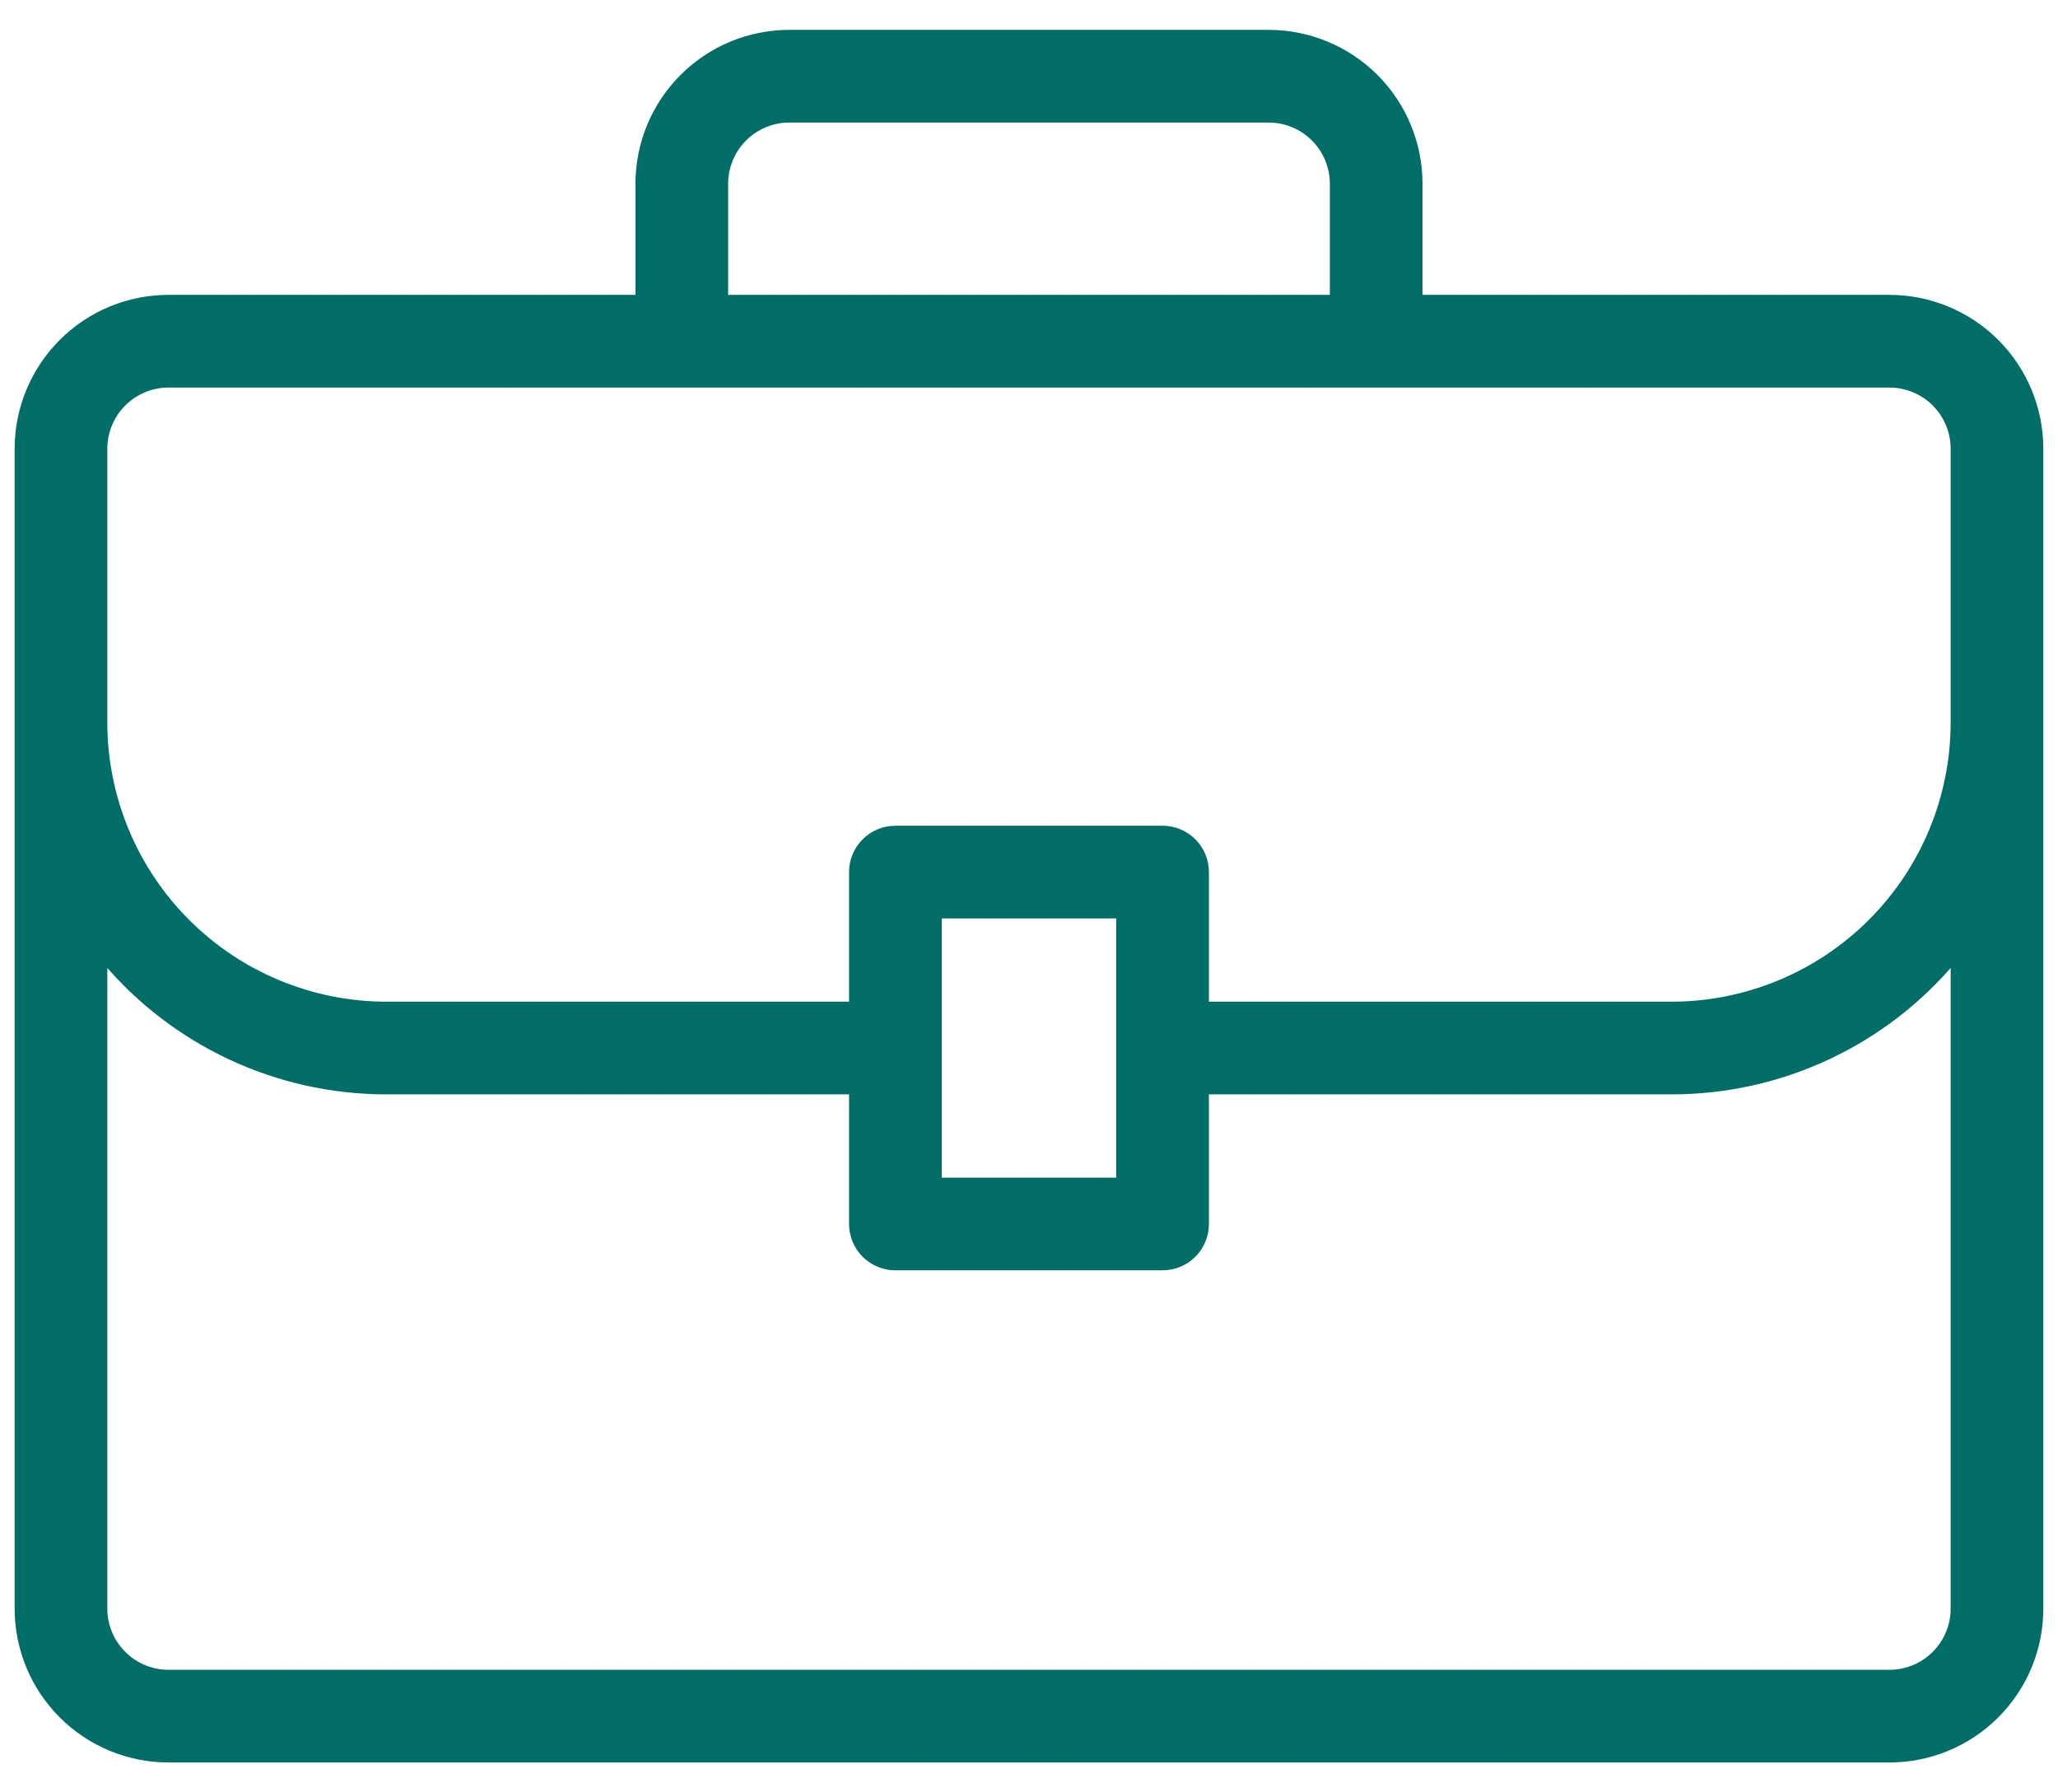 <svg width="62" height="54" viewBox="0 0 62 54" fill="none" xmlns="http://www.w3.org/2000/svg">
<path d="M56.922 8.984H42.755V5.536C42.755 4.333 42.277 3.179 41.427 2.329C40.576 1.478 39.422 1 38.219 1H23.78C22.577 1 21.423 1.478 20.573 2.329C19.722 3.179 19.244 4.333 19.244 5.536V8.984H5.077C3.874 8.984 2.72 9.462 1.87 10.313C1.019 11.164 0.541 12.317 0.541 13.52V48.464C0.541 49.667 1.019 50.821 1.87 51.671C2.72 52.522 3.874 53 5.077 53H56.922C58.125 53 59.279 52.522 60.13 51.671C60.98 50.821 61.458 49.667 61.458 48.464V13.52C61.458 12.317 60.98 11.164 60.13 10.313C59.279 9.462 58.125 8.984 56.922 8.984ZM21.836 5.536C21.836 5.021 22.041 4.526 22.406 4.162C22.77 3.797 23.265 3.592 23.78 3.592H38.219C38.735 3.592 39.229 3.797 39.594 4.162C39.958 4.526 40.163 5.021 40.163 5.536V8.984H21.836V5.536ZM3.133 13.52C3.133 13.005 3.338 12.51 3.703 12.146C4.067 11.781 4.562 11.576 5.077 11.576H56.922C57.438 11.576 57.932 11.781 58.297 12.146C58.661 12.51 58.866 13.005 58.866 13.52V21.777C58.863 24.031 57.966 26.191 56.372 27.785C54.778 29.379 52.617 30.276 50.364 30.279H36.32V26.274C36.32 25.93 36.184 25.601 35.941 25.358C35.697 25.115 35.368 24.978 35.024 24.978H26.975C26.631 24.978 26.302 25.115 26.059 25.358C25.816 25.601 25.679 25.93 25.679 26.274V30.279H11.636C9.382 30.276 7.221 29.379 5.627 27.785C4.034 26.191 3.137 24.031 3.133 21.777V13.52ZM33.728 27.57V35.58H28.271V27.57H33.728ZM58.866 48.464C58.866 48.979 58.661 49.474 58.297 49.838C57.932 50.203 57.438 50.408 56.922 50.408H5.077C4.562 50.408 4.067 50.203 3.703 49.838C3.338 49.474 3.133 48.979 3.133 48.464V28.892C4.173 30.138 5.473 31.14 6.942 31.827C8.411 32.515 10.014 32.871 11.636 32.871H25.679V36.876C25.679 37.22 25.816 37.55 26.059 37.793C26.302 38.036 26.631 38.172 26.975 38.172H35.024C35.368 38.172 35.697 38.036 35.941 37.793C36.184 37.55 36.32 37.22 36.32 36.876V32.871H50.364C51.986 32.871 53.588 32.515 55.057 31.827C56.526 31.14 57.827 30.138 58.866 28.892V48.464Z" fill="#006D67" stroke="#006D67" stroke-width="0.2"/>
</svg>
